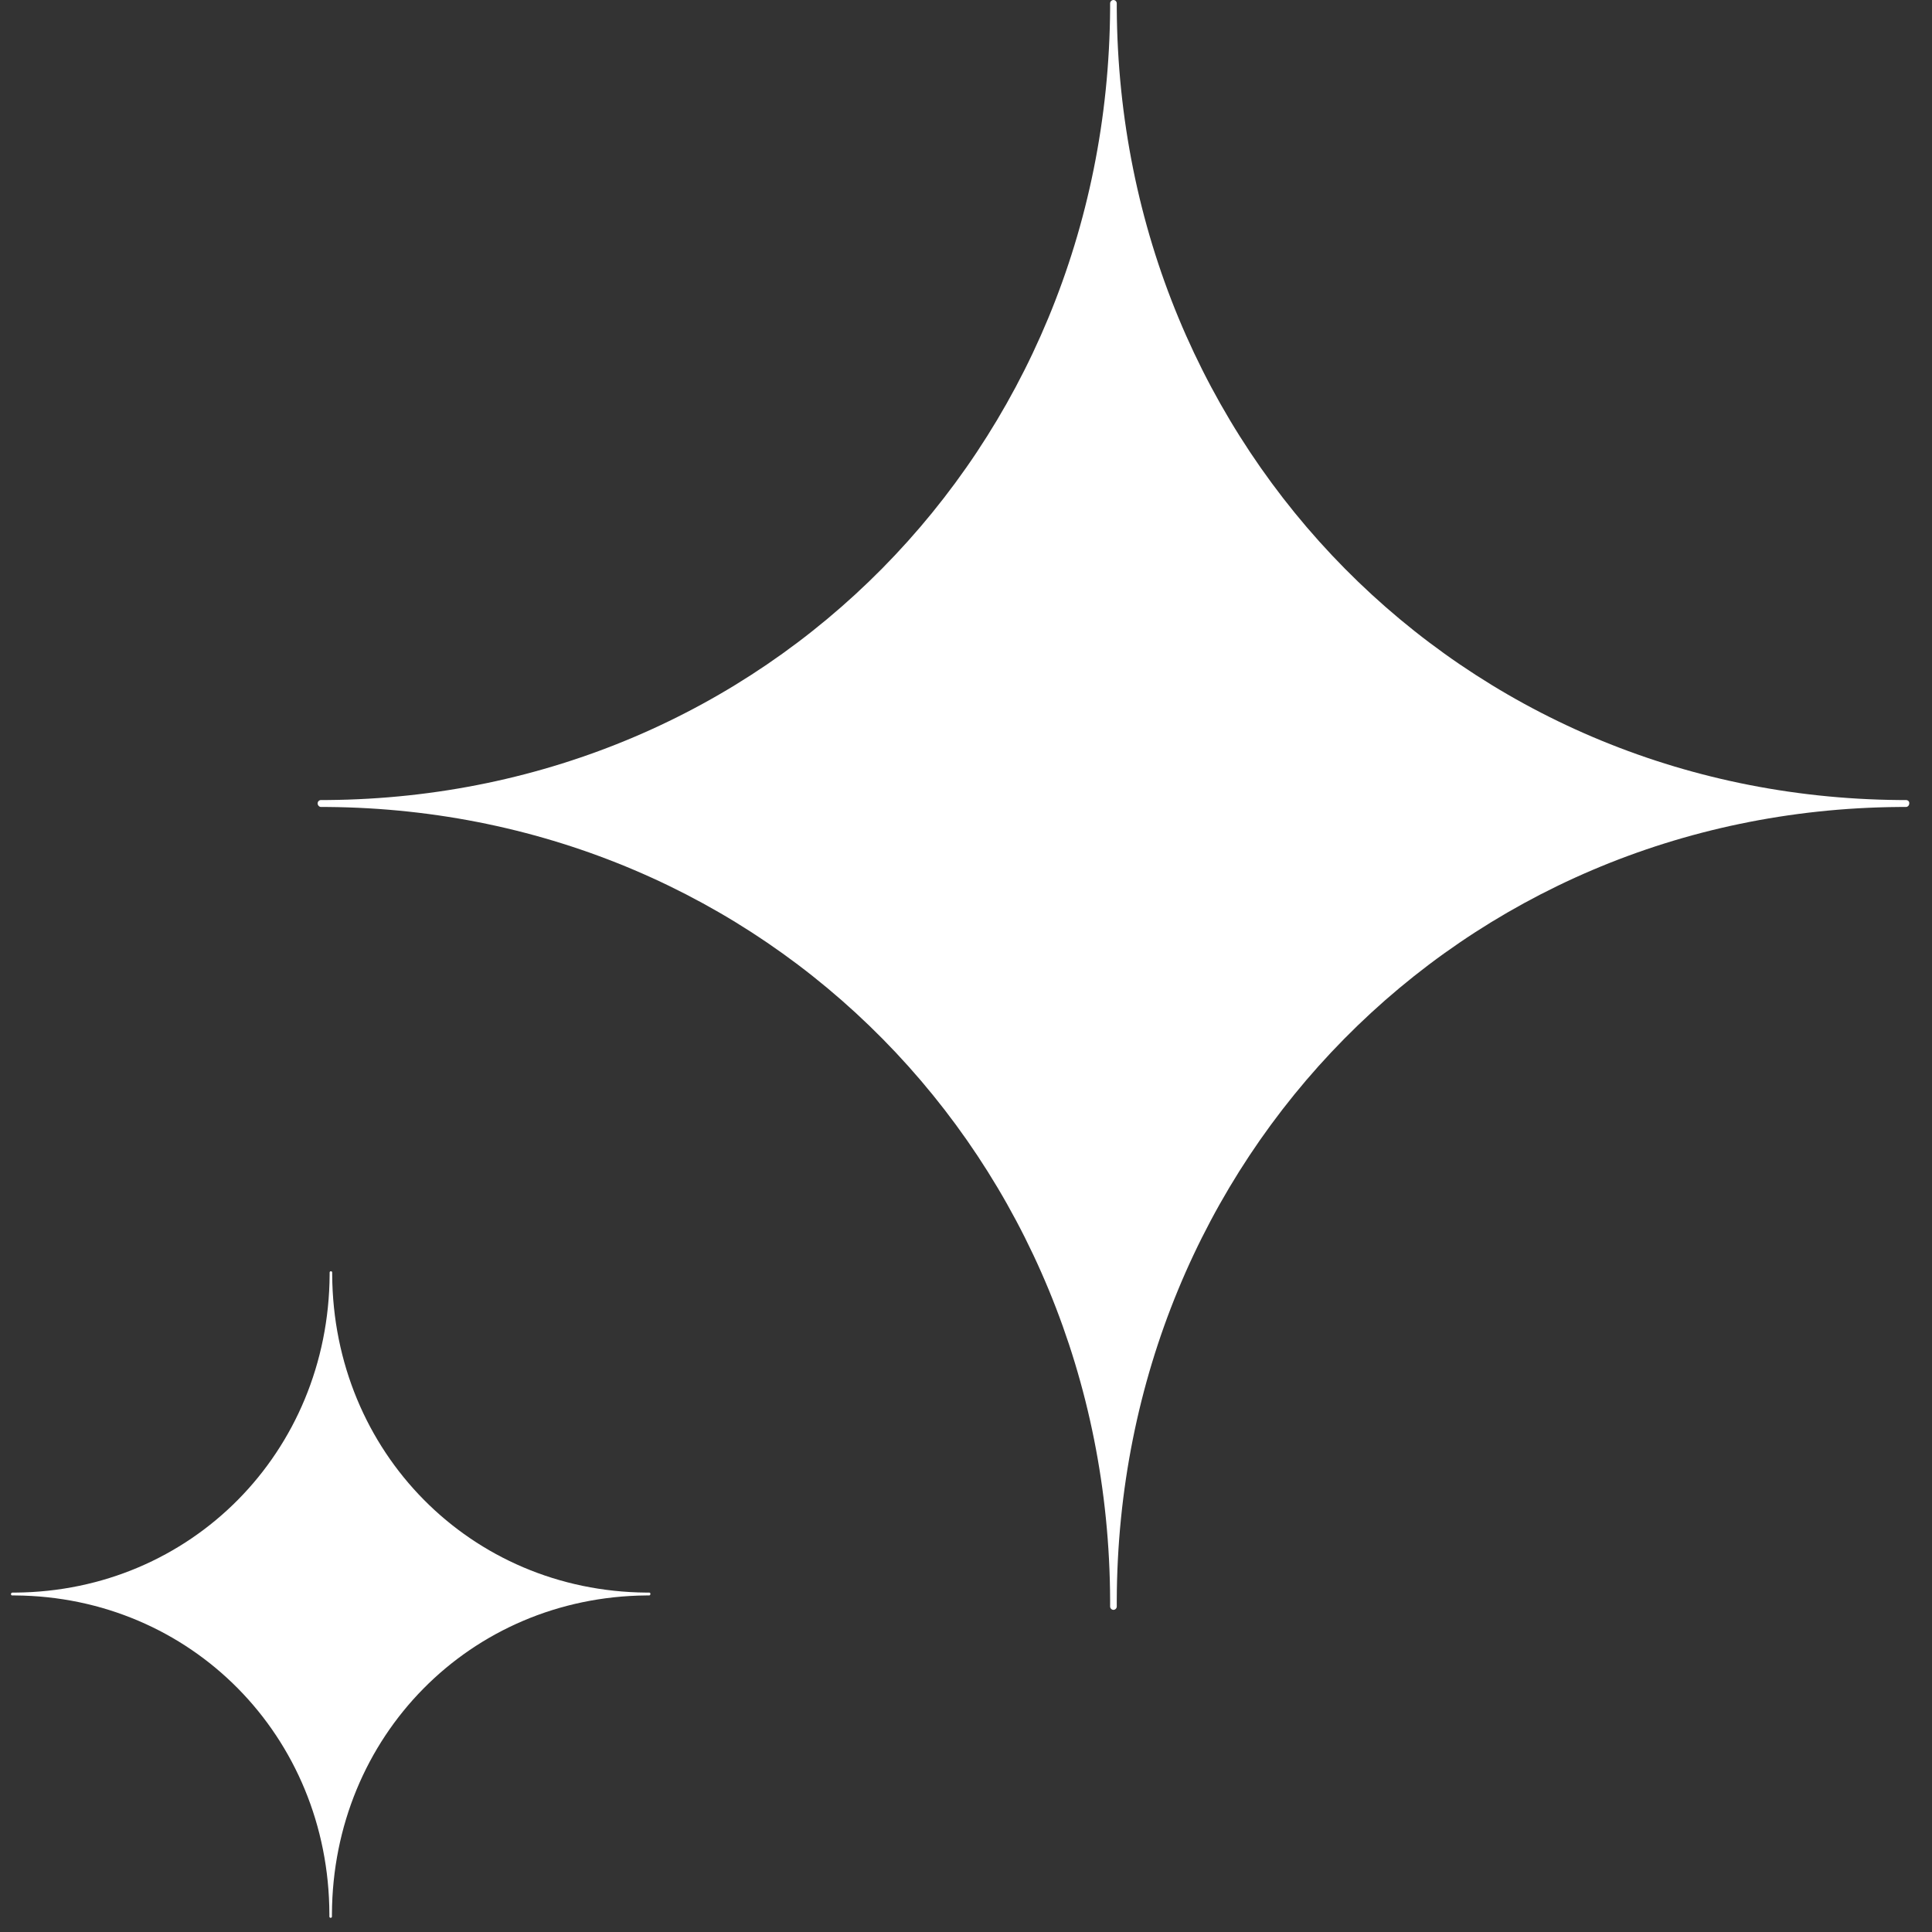 <svg
    width="84"
    height="84"
    viewBox="0 0 84 84"
    fill="none"
    xmlns="http://www.w3.org/2000/svg"
>
    <rect x="0" y="0" width="84" height="84" fill="#333333" stroke="none"/>
    <path
        d="M82.866 34.784C82.766 34.784 82.667 34.784 82.578 34.784C63.542 34.627 48.666 19.581 48.555 0.358C48.555 0.291 48.555 0.213 48.555 0.146C48.555 0.067 48.488 0 48.411 0C48.333 0 48.266 0.067 48.266 0.146C48.266 0.213 48.266 0.291 48.266 0.358C48.155 19.581 33.279 34.627 14.243 34.784C14.143 34.784 14.043 34.784 13.955 34.784C13.877 34.784 13.81 34.851 13.81 34.93C13.81 35.008 13.877 35.086 13.955 35.086C14.055 35.086 14.154 35.086 14.243 35.086C33.301 35.243 48.2 50.323 48.266 69.579C48.266 69.669 48.266 69.758 48.266 69.848C48.266 69.926 48.333 69.994 48.411 69.994C48.488 69.994 48.555 69.926 48.555 69.848C48.555 69.758 48.555 69.669 48.555 69.579C48.621 50.323 63.52 35.232 82.578 35.086C82.678 35.086 82.778 35.086 82.866 35.086C82.944 35.086 83.011 35.019 83.011 34.93C83.022 34.851 82.955 34.784 82.866 34.784Z"
        fill="white"
    />
    <path
        d="M28.232 69.243C28.188 69.243 28.154 69.243 28.11 69.243C20.467 69.187 14.487 63.142 14.443 55.417C14.443 55.395 14.443 55.361 14.443 55.328C14.443 55.294 14.421 55.272 14.387 55.272C14.354 55.272 14.332 55.294 14.332 55.328C14.332 55.35 14.332 55.383 14.332 55.417C14.288 63.142 8.308 69.187 0.665 69.243C0.621 69.243 0.587 69.243 0.543 69.243C0.499 69.243 0.477 69.277 0.477 69.311C0.477 69.344 0.499 69.367 0.532 69.367C0.576 69.367 0.61 69.367 0.654 69.367C8.308 69.422 14.299 75.49 14.321 83.226C14.321 83.26 14.321 83.294 14.321 83.327C14.321 83.361 14.343 83.383 14.377 83.383C14.41 83.383 14.432 83.361 14.432 83.327C14.432 83.294 14.432 83.26 14.432 83.226C14.465 75.49 20.445 69.434 28.099 69.367C28.143 69.367 28.177 69.367 28.221 69.367C28.254 69.367 28.276 69.344 28.276 69.311C28.287 69.277 28.265 69.243 28.232 69.243Z"
        fill="white"
    />
</svg>
